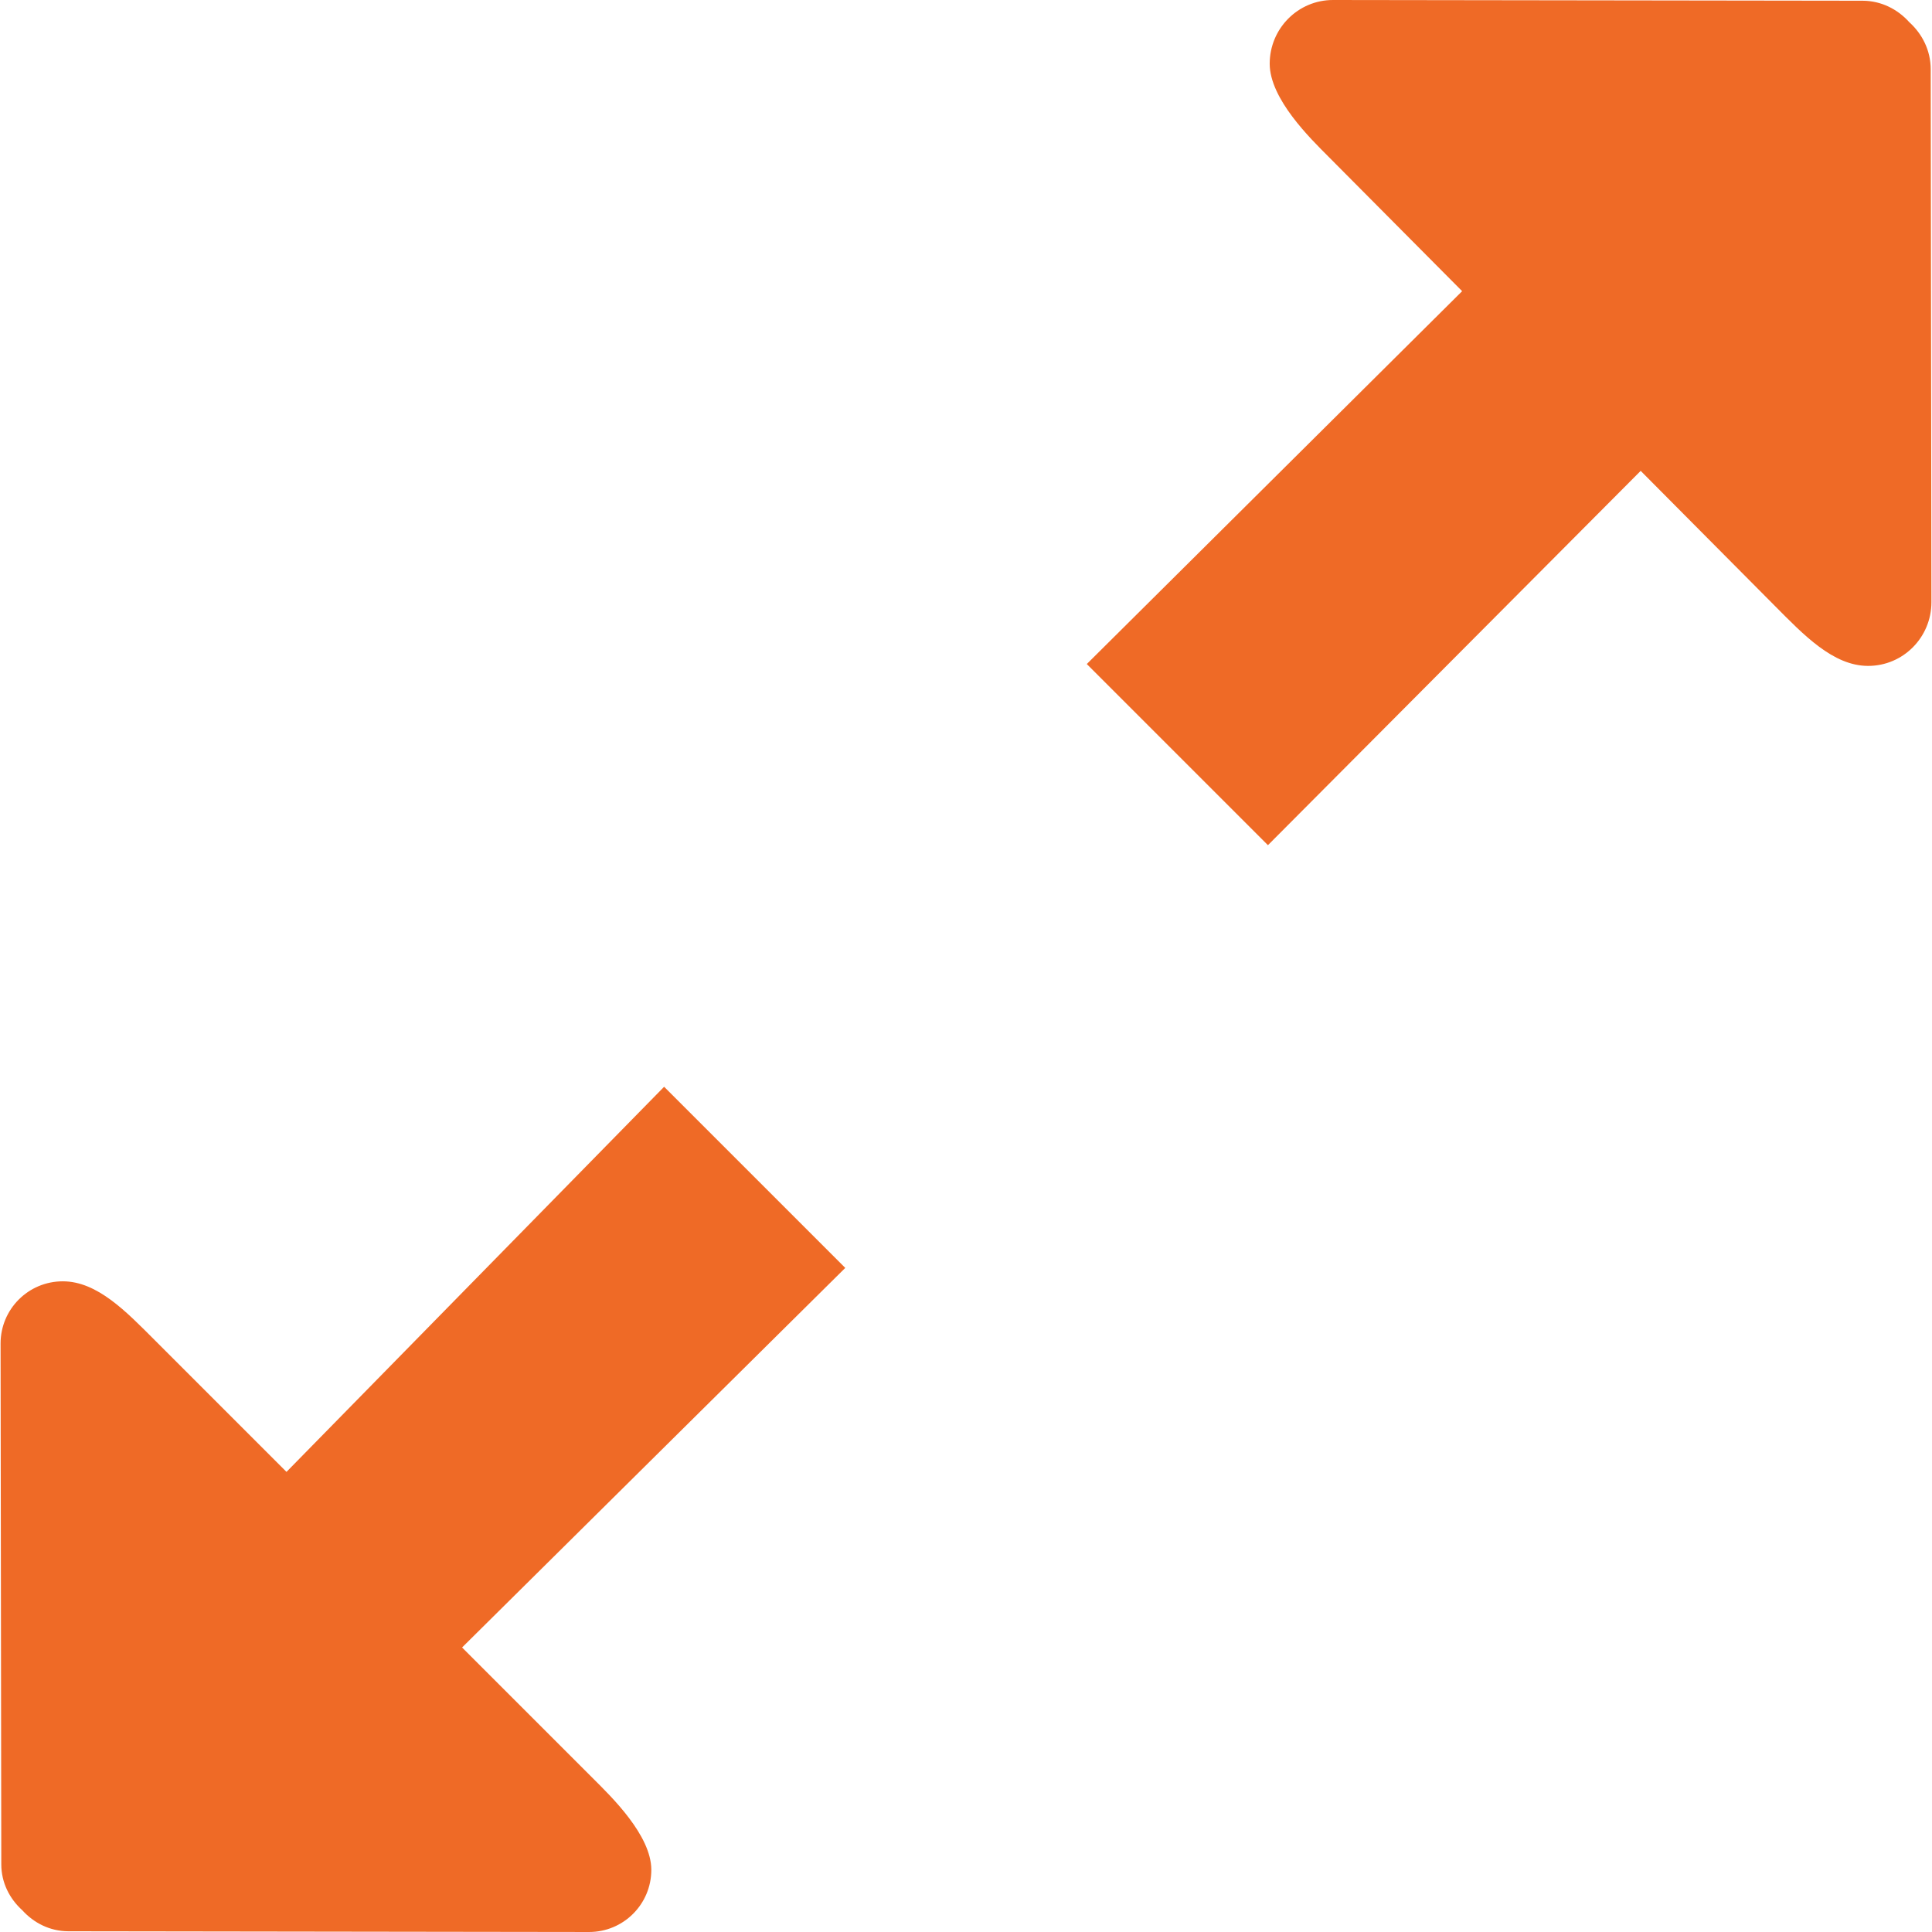 <?xml version="1.0" encoding="UTF-8"?> <!-- Generator: Adobe Illustrator 16.0.0, SVG Export Plug-In . SVG Version: 6.00 Build 0) --> <svg xmlns="http://www.w3.org/2000/svg" xmlns:xlink="http://www.w3.org/1999/xlink" id="Capa_1" x="0px" y="0px" width="512px" height="512px" viewBox="0 0 612.363 612.363" style="enable-background:new 0 0 612.363 612.363;" xml:space="preserve"> <g> <g id="_x35_"> <g> <path d="M210.498,344.459L90.804,466.526l-41.742-41.742c-9.034-9.033-18.201-18.641-29.129-18.66 c-10.928-0.019-19.77,8.823-19.751,19.751l0.229,165.034c0,5.837,2.641,10.928,6.661,14.564c3.636,4.019,8.746,6.641,14.564,6.66 l165.053,0.229c10.928,0.02,19.77-8.823,19.751-19.751c-0.019-10.929-12.766-23.216-18.239-28.689l-41.742-41.741 l121.455-120.307L210.498,344.459z M611.952,21.952c0-5.972-2.68-11.196-6.775-14.909c-3.693-4.115-8.88-6.794-14.813-6.813 L422.536,0c-11.101-0.02-20.096,9.033-20.096,20.21c0.019,11.177,12.976,23.77,18.545,29.359l42.45,42.718L344.469,210.469 l57.416,57.416l118.144-118.641l42.45,42.718c9.187,9.244,18.507,19.082,29.607,19.101c11.12,0.019,20.096-9.034,20.096-20.21 L611.952,21.952z" fill="#ef6a26"></path> </g> </g> </g> <g> </g> <g> </g> <g> </g> <g> </g> <g> </g> <g> </g> <g> </g> <g> </g> <g> </g> <g> </g> <g> </g> <g> </g> <g> </g> <g> </g> <g> </g> </svg> 